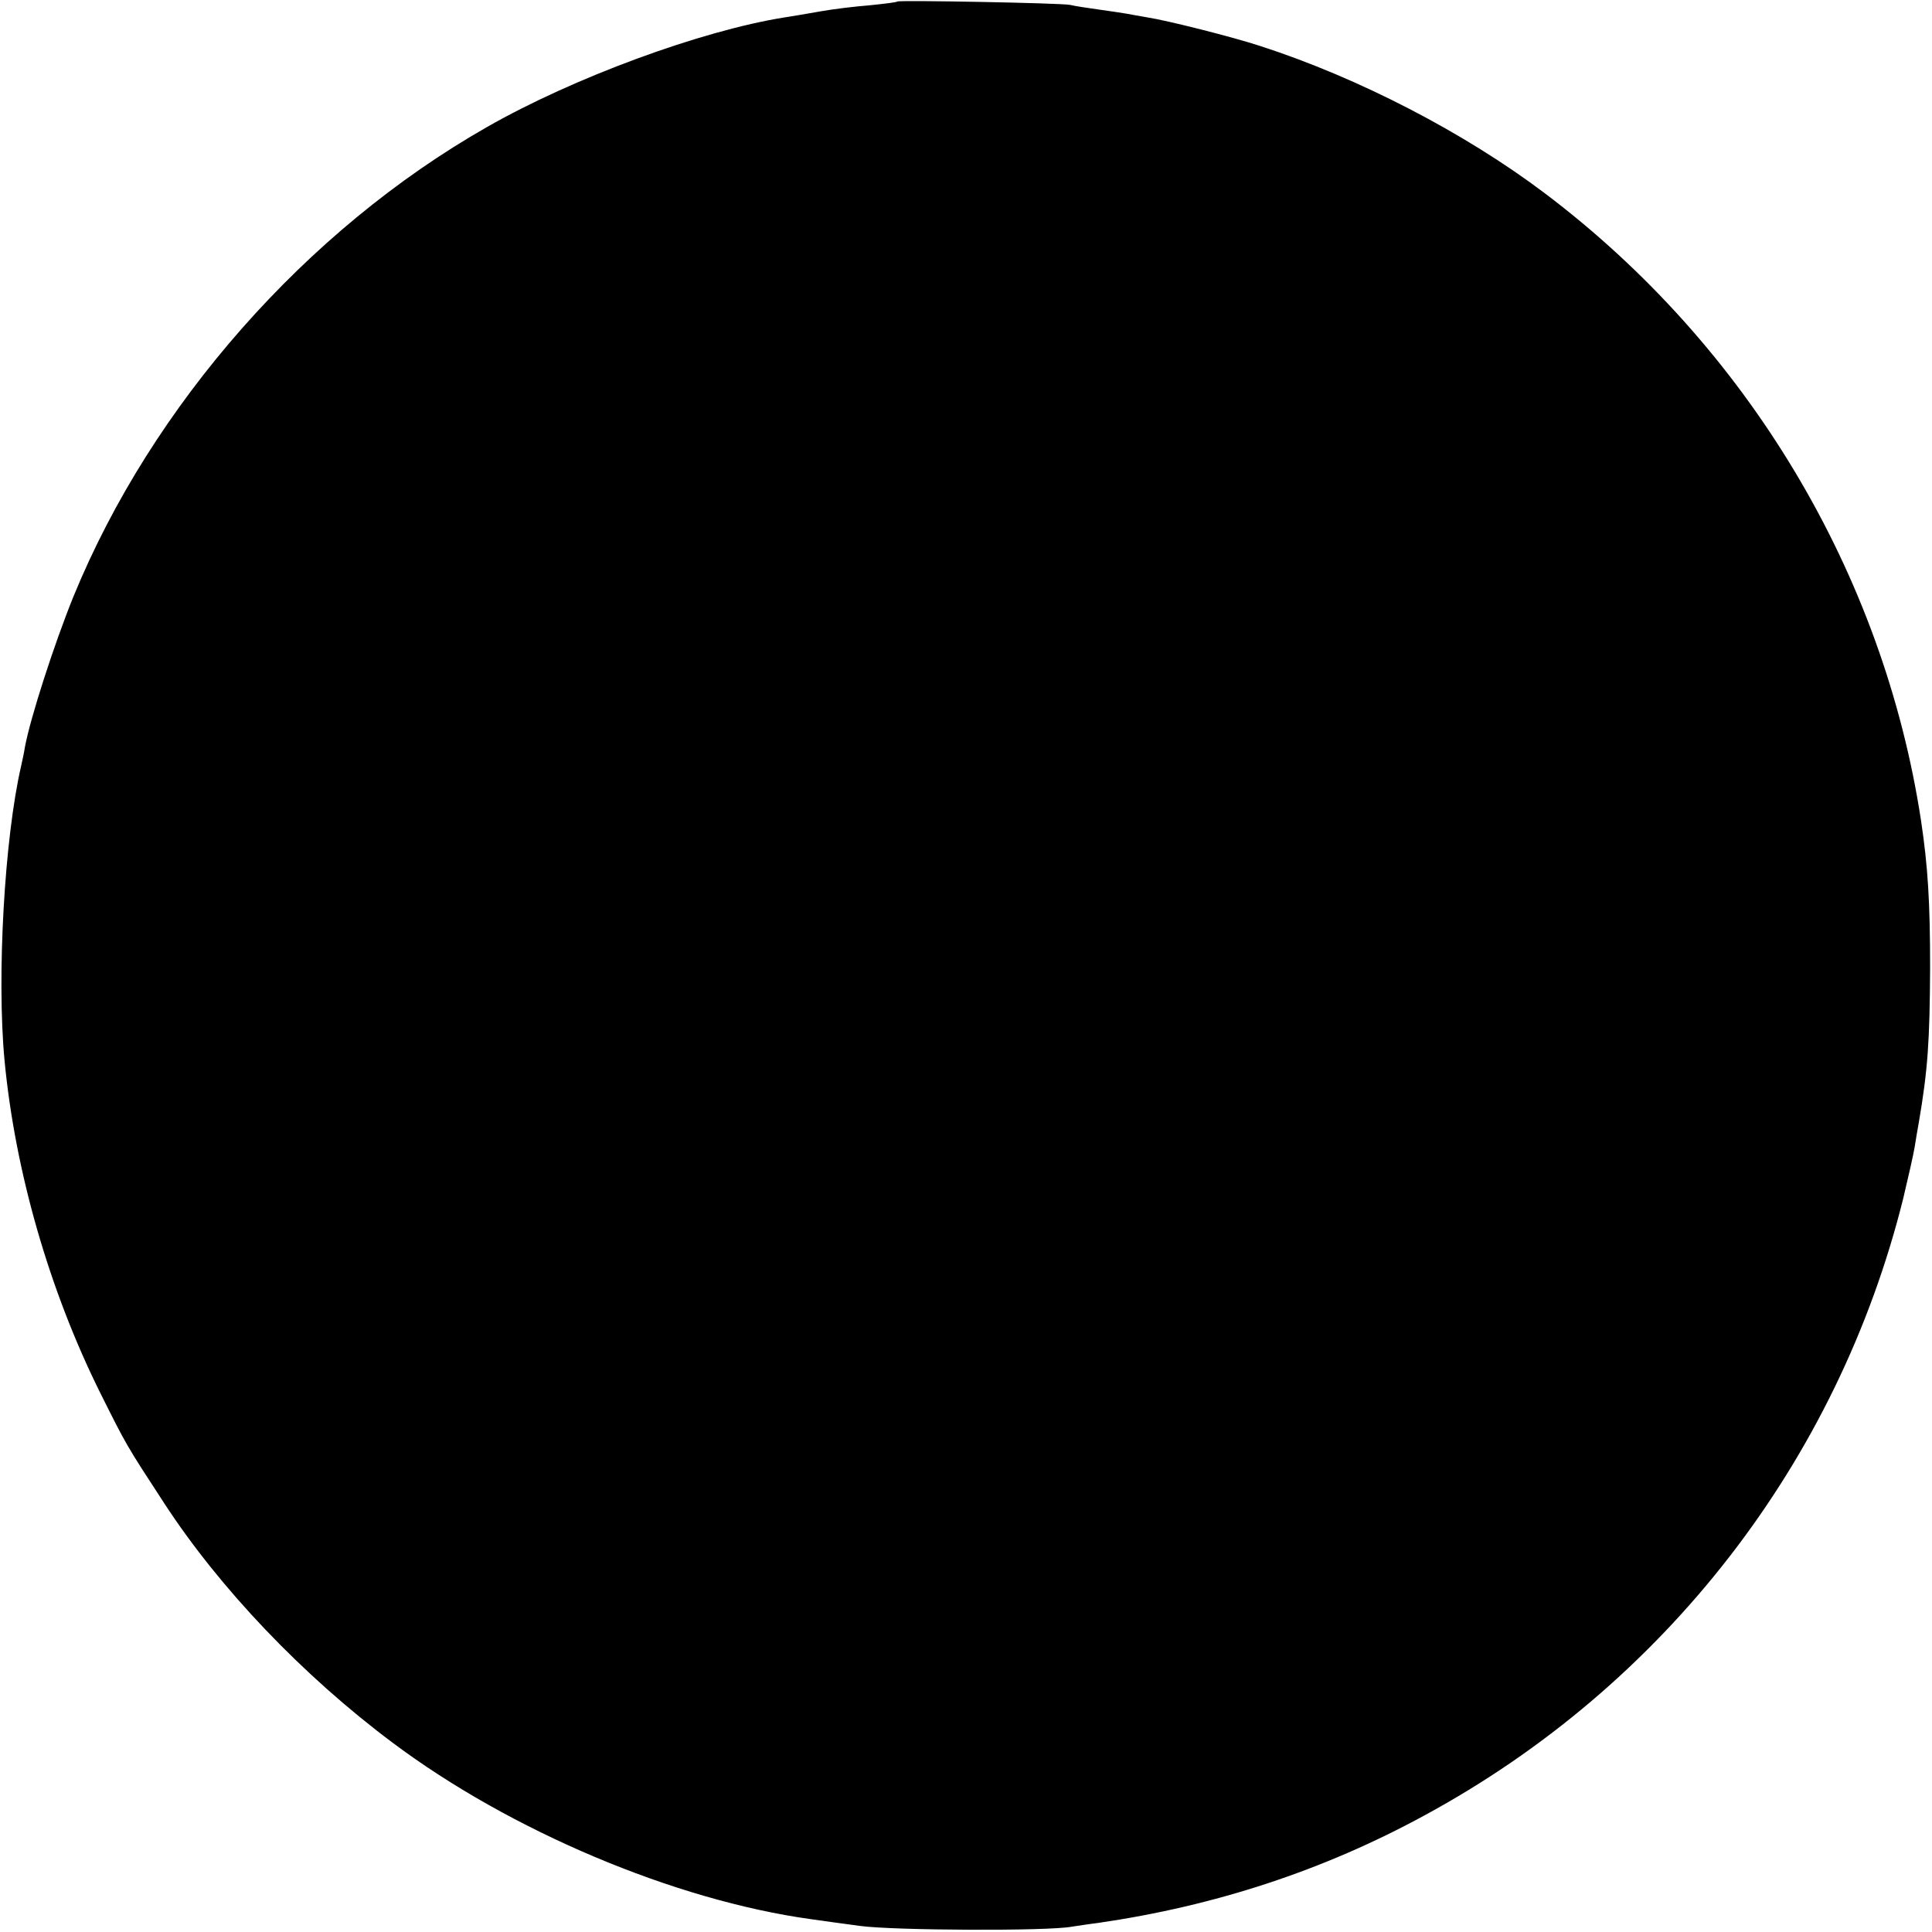 <?xml version="1.0" standalone="no"?>
<!DOCTYPE svg PUBLIC "-//W3C//DTD SVG 20010904//EN"
 "http://www.w3.org/TR/2001/REC-SVG-20010904/DTD/svg10.dtd">
<svg version="1.0" xmlns="http://www.w3.org/2000/svg"
 width="512pt" height="512pt" viewBox="0 0 512 512"
 preserveAspectRatio="xMidYMid meet">
<g transform="translate(0,512) scale(0.1,-0.1)"
fill="#000000" stroke="none">
<path d="M2378 5116 c-1 -2 -34 -6 -73 -10 -38 -3 -97 -10 -130 -16 -33 -6
-76 -13 -95 -16 -221 -35 -561 -160 -790 -291 -479 -273 -887 -736 -1095
-1243 -52 -128 -115 -324 -129 -400 -2 -14 -7 -36 -10 -50 -44 -190 -65 -557
-44 -780 28 -295 119 -610 253 -880 71 -142 68 -137 171 -295 147 -225 366
-455 604 -633 312 -234 748 -418 1109 -468 20 -3 79 -11 131 -18 89 -12 496
-14 560 -2 14 2 45 7 70 10 310 45 597 139 865 285 635 344 1095 936 1269
1636 13 55 27 116 30 135 3 19 8 49 11 65 24 140 29 216 30 410 0 176 -6 269
-24 390 -100 656 -460 1257 -996 1662 -213 161 -495 307 -755 391 -73 24 -247
68 -300 76 -19 3 -44 8 -56 10 -12 2 -45 7 -74 11 -29 4 -62 9 -74 12 -23 5
-452 13 -458 9z"/>
</g>
</svg>
